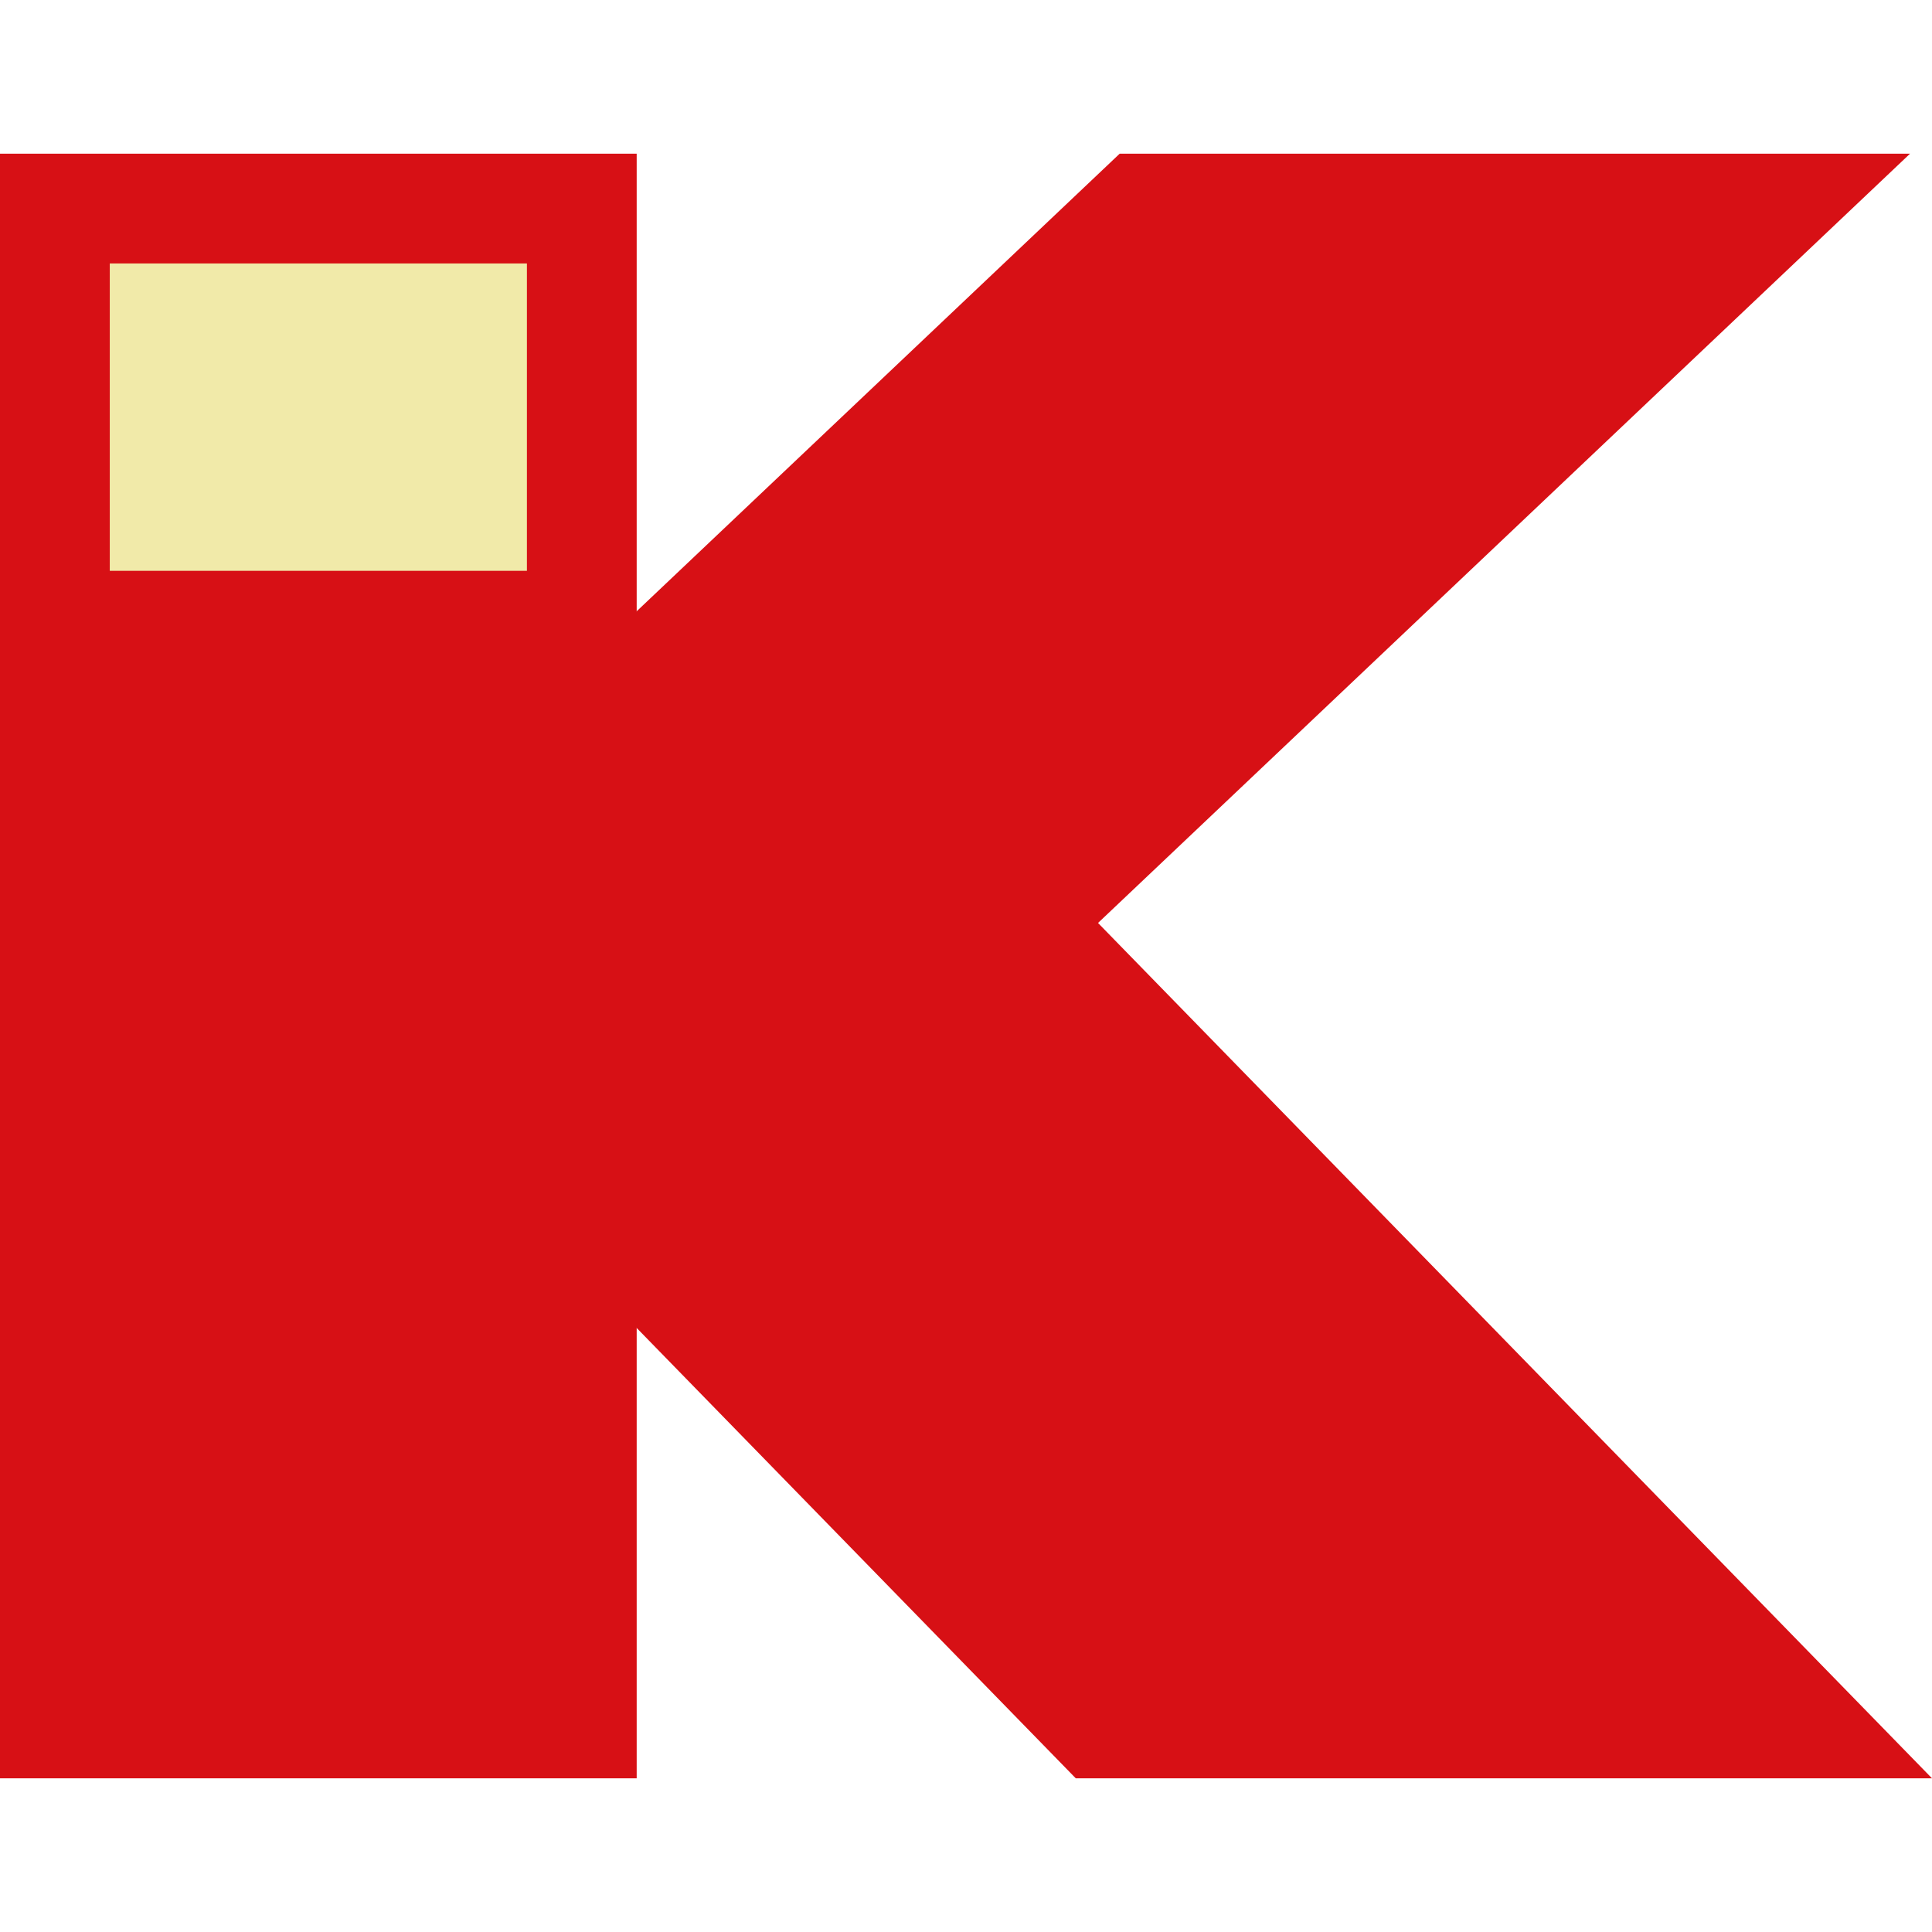 <?xml version="1.0" encoding="UTF-8"?>
<svg xmlns="http://www.w3.org/2000/svg" xmlns:xlink="http://www.w3.org/1999/xlink" xmlns:svgjs="http://svgjs.dev/svgjs" version="1.1" width="44" height="44">
  <svg xmlns="http://www.w3.org/2000/svg" xmlns:xlink="http://www.w3.org/1999/xlink" id="SvgjsSvg1041" version="1.1" viewBox="0 0 44 44">
    <defs>
      <style>
      .st0 {
        fill: #f1eaa9;
      }

      .st0, .st1 {
        isolation: isolate;
      }

      .st1 {
        fill: #d71015;
      }
    </style>
    </defs>
    <polygon class="st1" points="24.5 21.5 6.5 21.5 25.5 3.5 43.5 3.5 24.5 21.5"></polygon>
    <polygon class="st1" points="24.5 20.5 5 20.5 24.5 40.5 44 40.5 24.5 20.5"></polygon>
    <path class="st1" d="M0,3.5v37h14.5V3.5H0Z"></path>
    <rect class="st0" x="2.5" y="6" width="9.5" height="7"></rect>
  </svg>
  <style>@media (prefers-color-scheme: light) { :root { filter: none; } }
@media (prefers-color-scheme: dark) { :root { filter: none; } }
</style>
</svg>
